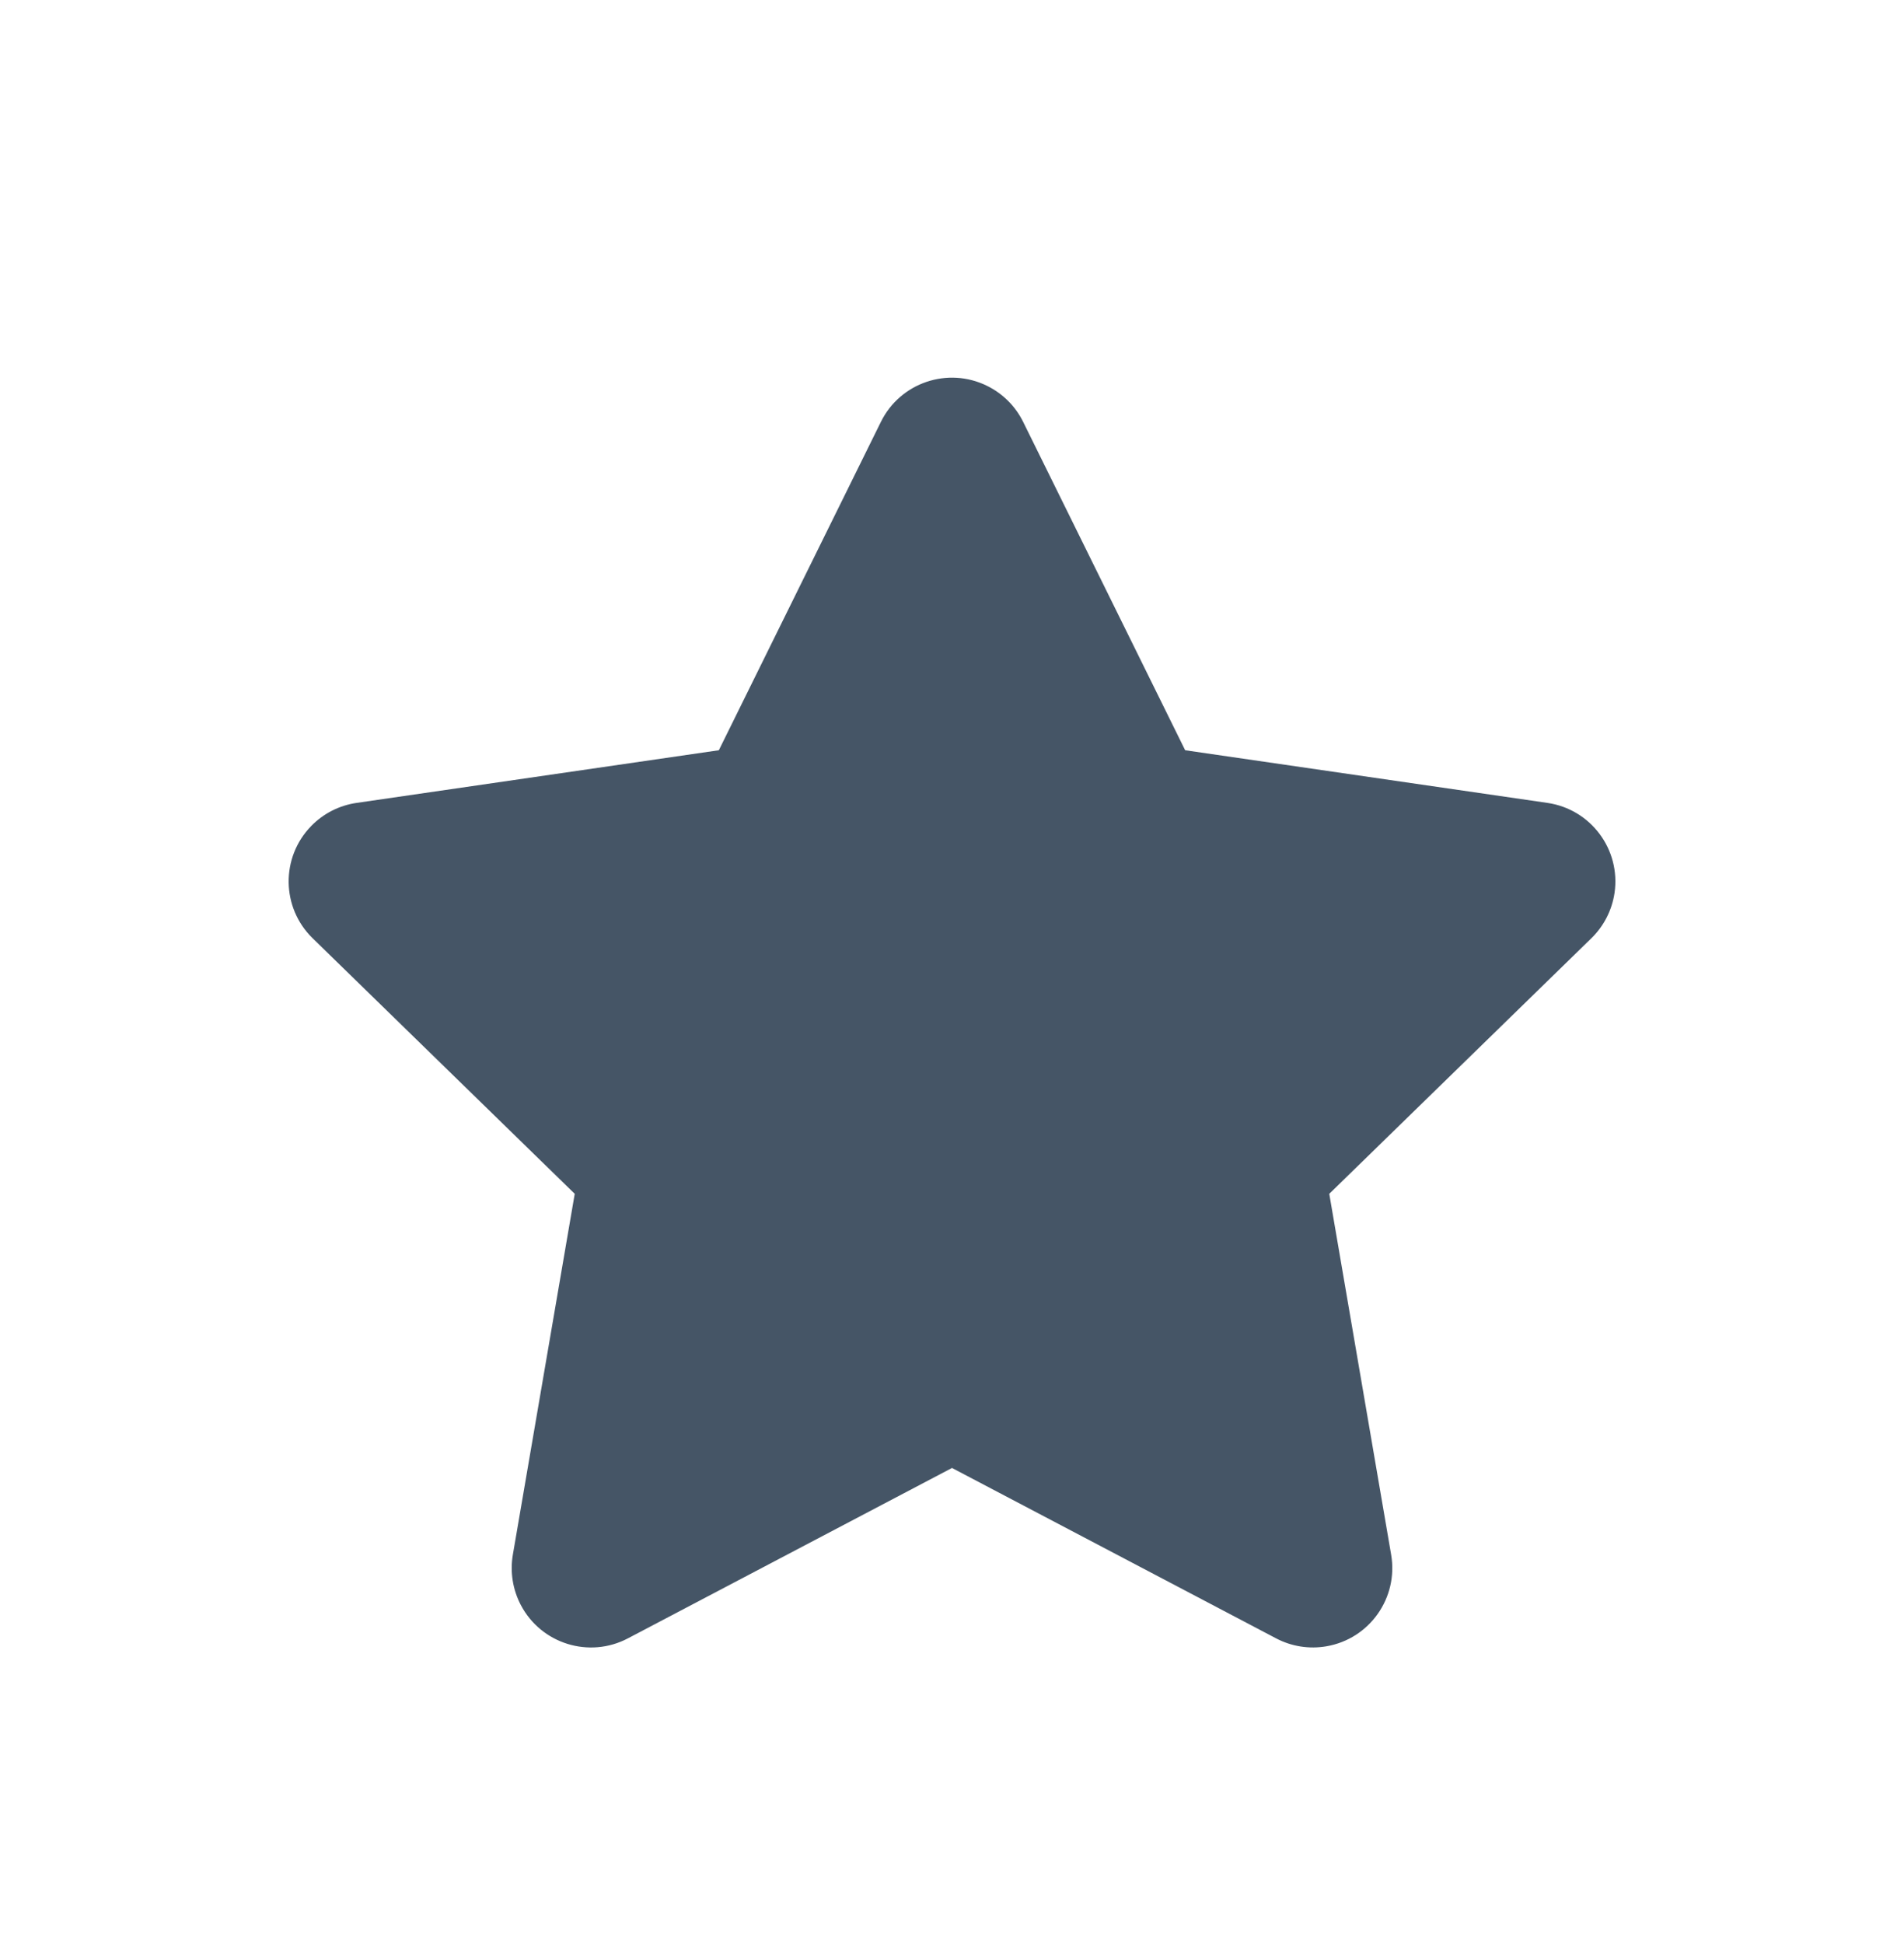 <svg viewBox="0 0 48 49" fill="none" xmlns="http://www.w3.org/2000/svg">
<path fill-rule="evenodd" clip-rule="evenodd" d="M24 37L15.831 41.294C14.854 41.809 13.644 41.433 13.13 40.455C12.926 40.066 12.855 39.62 12.929 39.186L14.489 30.09L7.881 23.648C7.09 22.877 7.074 21.611 7.845 20.82C8.152 20.505 8.554 20.3 8.989 20.237L18.122 18.91L22.207 10.634C22.695 9.643 23.895 9.237 24.885 9.726C25.28 9.92 25.599 10.239 25.794 10.634L29.878 18.91L39.011 20.237C40.104 20.396 40.861 21.41 40.703 22.504C40.639 22.939 40.434 23.341 40.119 23.648L33.511 30.09L35.071 39.186C35.257 40.275 34.526 41.309 33.438 41.495C33.004 41.57 32.558 41.499 32.169 41.294L24 37Z" fill="#455566"/>
<defs>
<radialGradient id="paint10_radial_22794_393251" cx="0" cy="0" r="1" gradientUnits="userSpaceOnUse" gradientTransform="translate(24 26.999) rotate(-90.016) scale(16.517 10.183)">
<stop stop-color="#455566"/>
<stop offset="1" stop-color="#455566"/>
</radialGradient>
<linearGradient id="paint10_linear_22794_393251" x1="30" y1="8" x2="46" y2="8" gradientUnits="userSpaceOnUse">
<stop stop-color="none" stop-opacity="0"/>
<stop offset="1" stop-color="none" stop-opacity="0"/>
</linearGradient>
<clipPath id="clip10_22794_393251">
<rect x="30" width="16" height="16" rx="8" fill="white"/>
</clipPath>
</defs>
</svg>
